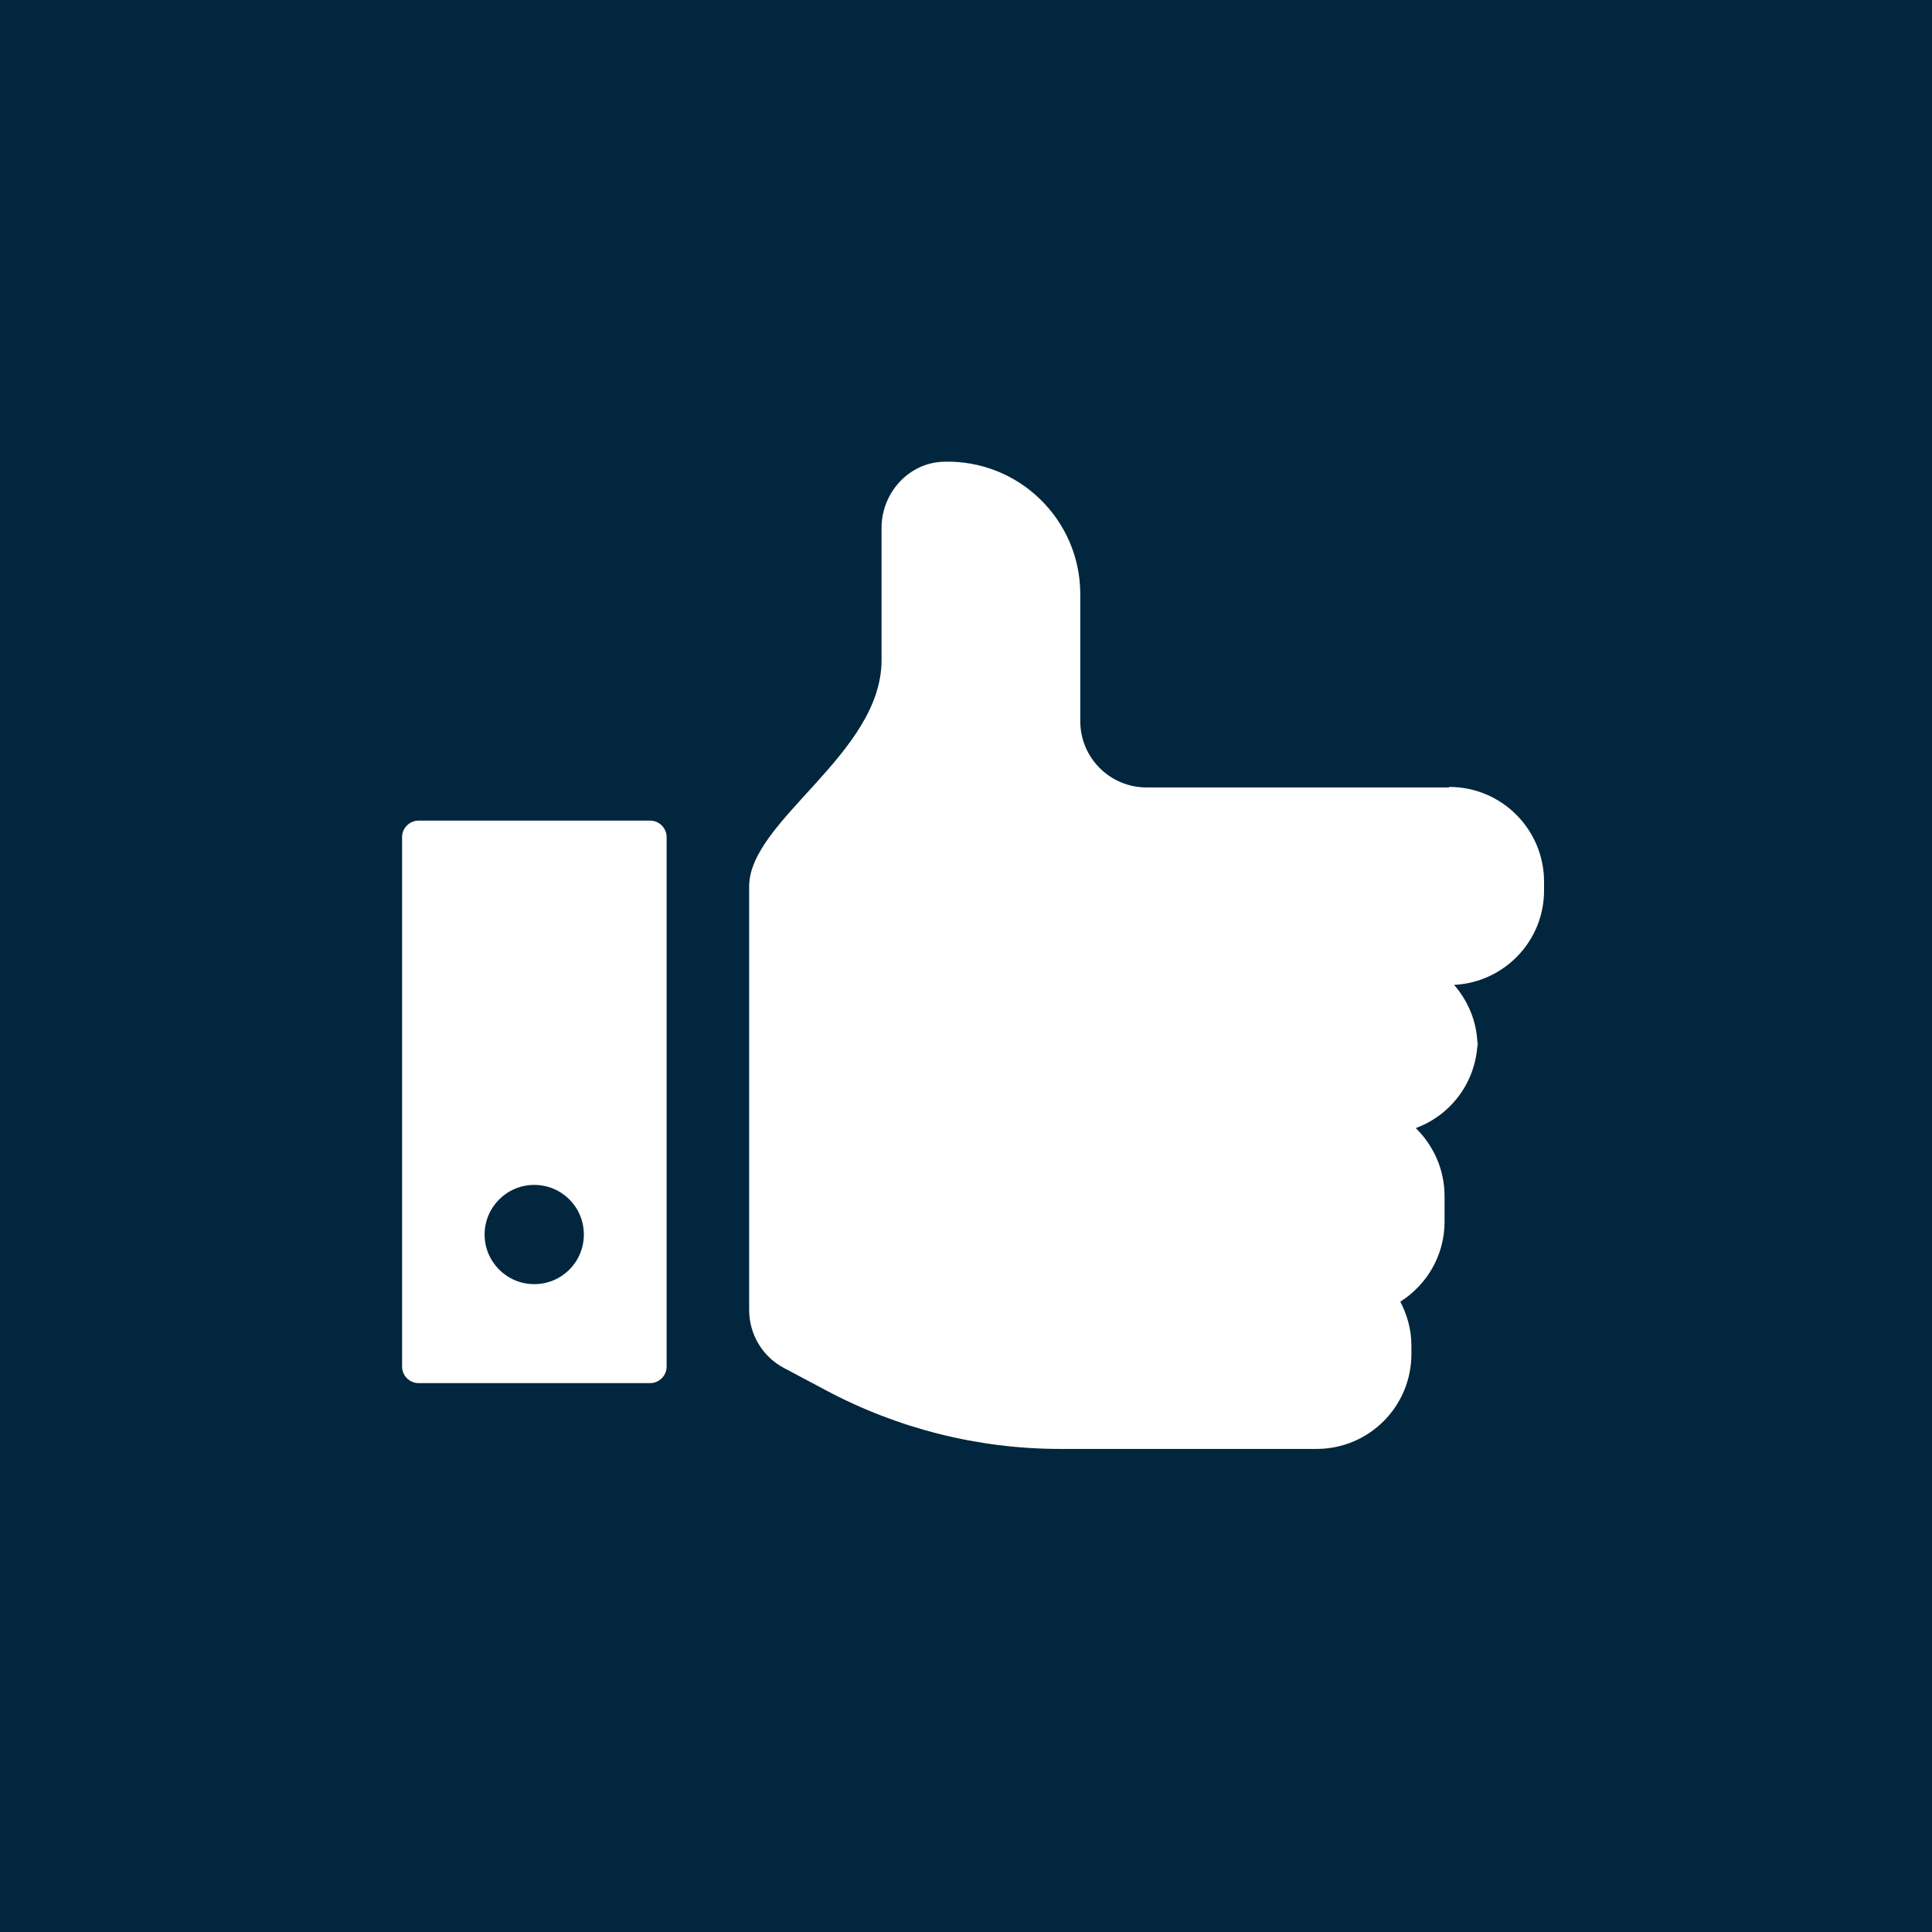<?xml version="1.0" encoding="UTF-8"?><svg id="Ebene_2" xmlns="http://www.w3.org/2000/svg" viewBox="0 0 75.15 75.15"><defs><style>.cls-1{fill:#01263d;}.cls-2{fill:#fff;}</style></defs><g id="Ebene_1-2"><rect class="cls-1" width="75.15" height="75.15"/><path class="cls-2" d="m57.48,40.46c0,.06-.01.11-.01.17,0,.05.01.09.01.14v-.3Zm-1.12-9.83h-11.76c-1.42,0-2.58-1.15-2.58-2.58v-4.94c0-2.9-2.4-5.24-5.32-5.15-1.36.04-2.41,1.22-2.41,2.57v5.15c0,3.65-5.15,6.23-5.15,8.8v16.47c0,.95.52,1.83,1.37,2.27.47.25,1.02.54,1.6.85,2.81,1.5,5.94,2.29,9.13,2.29h9.97c2.04,0,3.69-1.65,3.69-3.69v-.34c0-.62-.17-1.19-.43-1.7,1.03-.65,1.72-1.8,1.72-3.11v-.99c0-1.04-.43-1.97-1.12-2.65,1.36-.5,2.33-1.77,2.4-3.28-.03-.88-.37-1.67-.91-2.29,1.95-.1,3.5-1.7,3.5-3.67v-.34c0-2.04-1.65-3.69-3.69-3.69"/><path class="cls-2" d="m25.29,31.92h-9.01c-.35,0-.64.29-.64.64v20.6c0,.35.29.64.64.64h9.01c.35,0,.64-.29.64-.64v-20.6c0-.35-.29-.64-.64-.64m-4.51,18.03c-1.07,0-1.93-.87-1.93-1.93s.86-1.93,1.93-1.93,1.93.86,1.93,1.93-.86,1.93-1.93,1.93"/></g></svg>